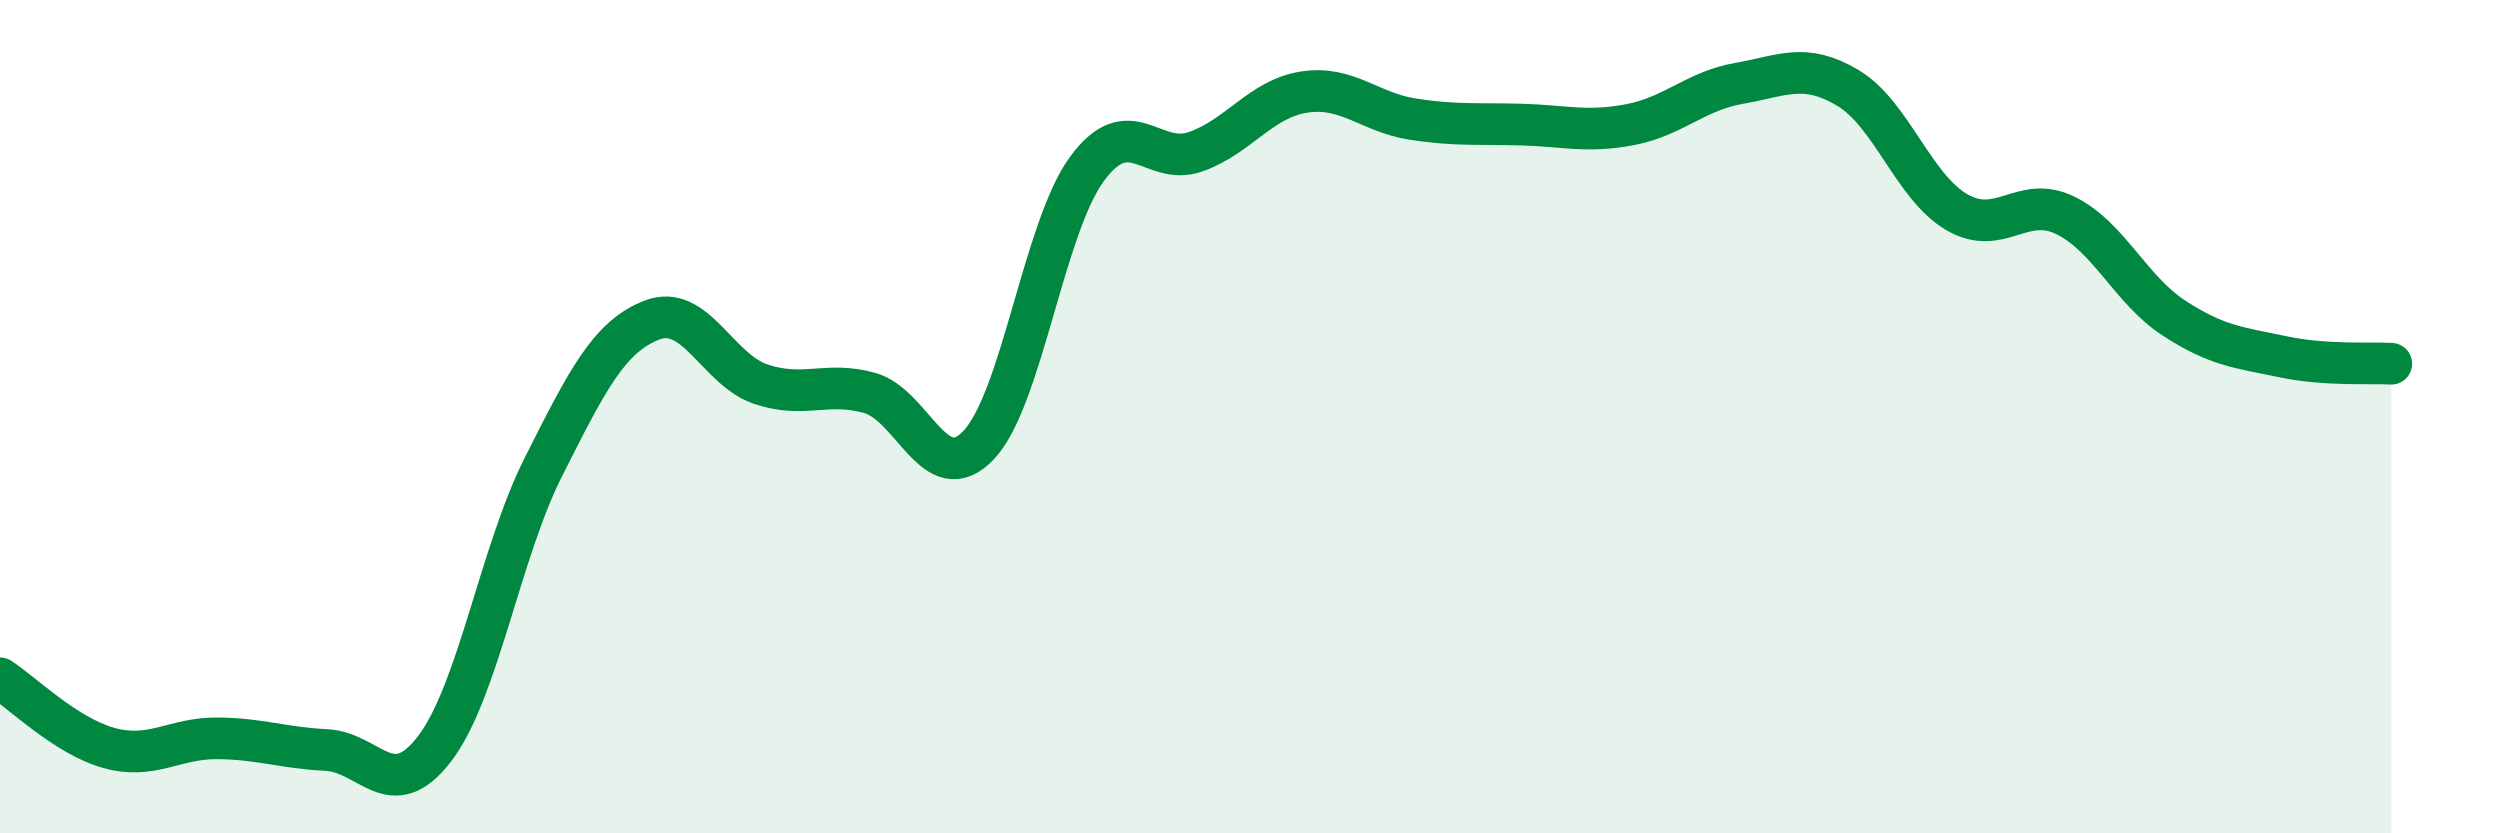 
    <svg width="60" height="20" viewBox="0 0 60 20" xmlns="http://www.w3.org/2000/svg">
      <path
        d="M 0,16.28 C 0.52,16.61 1.57,17.66 2.61,17.95 C 3.65,18.24 4.18,17.71 5.22,17.72 C 6.26,17.73 6.79,17.95 7.83,18 C 8.87,18.05 9.39,19.33 10.43,17.97 C 11.47,16.61 12,13.27 13.04,11.21 C 14.08,9.15 14.61,8.08 15.65,7.68 C 16.69,7.28 17.22,8.87 18.26,9.22 C 19.3,9.57 19.83,9.14 20.87,9.43 C 21.91,9.72 22.44,11.77 23.48,10.69 C 24.52,9.61 25.05,5.46 26.09,4.05 C 27.13,2.64 27.66,4.01 28.7,3.64 C 29.74,3.27 30.26,2.37 31.3,2.21 C 32.34,2.05 32.87,2.7 33.91,2.86 C 34.95,3.02 35.48,2.96 36.52,2.99 C 37.56,3.02 38.09,3.19 39.13,2.99 C 40.17,2.79 40.7,2.18 41.74,2 C 42.78,1.82 43.31,1.49 44.35,2.11 C 45.39,2.73 45.92,4.48 46.96,5.09 C 48,5.7 48.53,4.66 49.57,5.17 C 50.61,5.68 51.13,6.95 52.17,7.63 C 53.21,8.31 53.74,8.34 54.78,8.56 C 55.82,8.78 56.87,8.7 57.39,8.73L57.39 20L0 20Z"
        fill="#008740"
        opacity="0.1"
        stroke-linecap="round"
        stroke-linejoin="round"
      />
      <path
        d="M 0,16.28 C 0.52,16.61 1.57,17.66 2.61,17.95 C 3.65,18.24 4.18,17.71 5.22,17.72 C 6.26,17.73 6.79,17.95 7.83,18 C 8.87,18.05 9.39,19.33 10.43,17.97 C 11.47,16.61 12,13.27 13.04,11.21 C 14.08,9.15 14.61,8.08 15.65,7.68 C 16.69,7.28 17.22,8.87 18.26,9.22 C 19.3,9.57 19.83,9.14 20.87,9.43 C 21.91,9.72 22.44,11.77 23.48,10.69 C 24.52,9.61 25.05,5.46 26.09,4.05 C 27.13,2.64 27.66,4.01 28.7,3.64 C 29.74,3.27 30.26,2.37 31.3,2.21 C 32.34,2.05 32.87,2.7 33.91,2.86 C 34.95,3.02 35.48,2.96 36.52,2.99 C 37.56,3.02 38.09,3.19 39.13,2.99 C 40.17,2.79 40.7,2.18 41.74,2 C 42.78,1.82 43.31,1.49 44.35,2.11 C 45.39,2.73 45.92,4.48 46.96,5.09 C 48,5.7 48.53,4.66 49.57,5.17 C 50.61,5.68 51.13,6.95 52.17,7.63 C 53.21,8.31 53.74,8.34 54.78,8.56 C 55.82,8.78 56.87,8.7 57.39,8.73"
        stroke="#008740"
        stroke-width="1"
        fill="none"
        stroke-linecap="round"
        stroke-linejoin="round"
      />
    </svg>
  